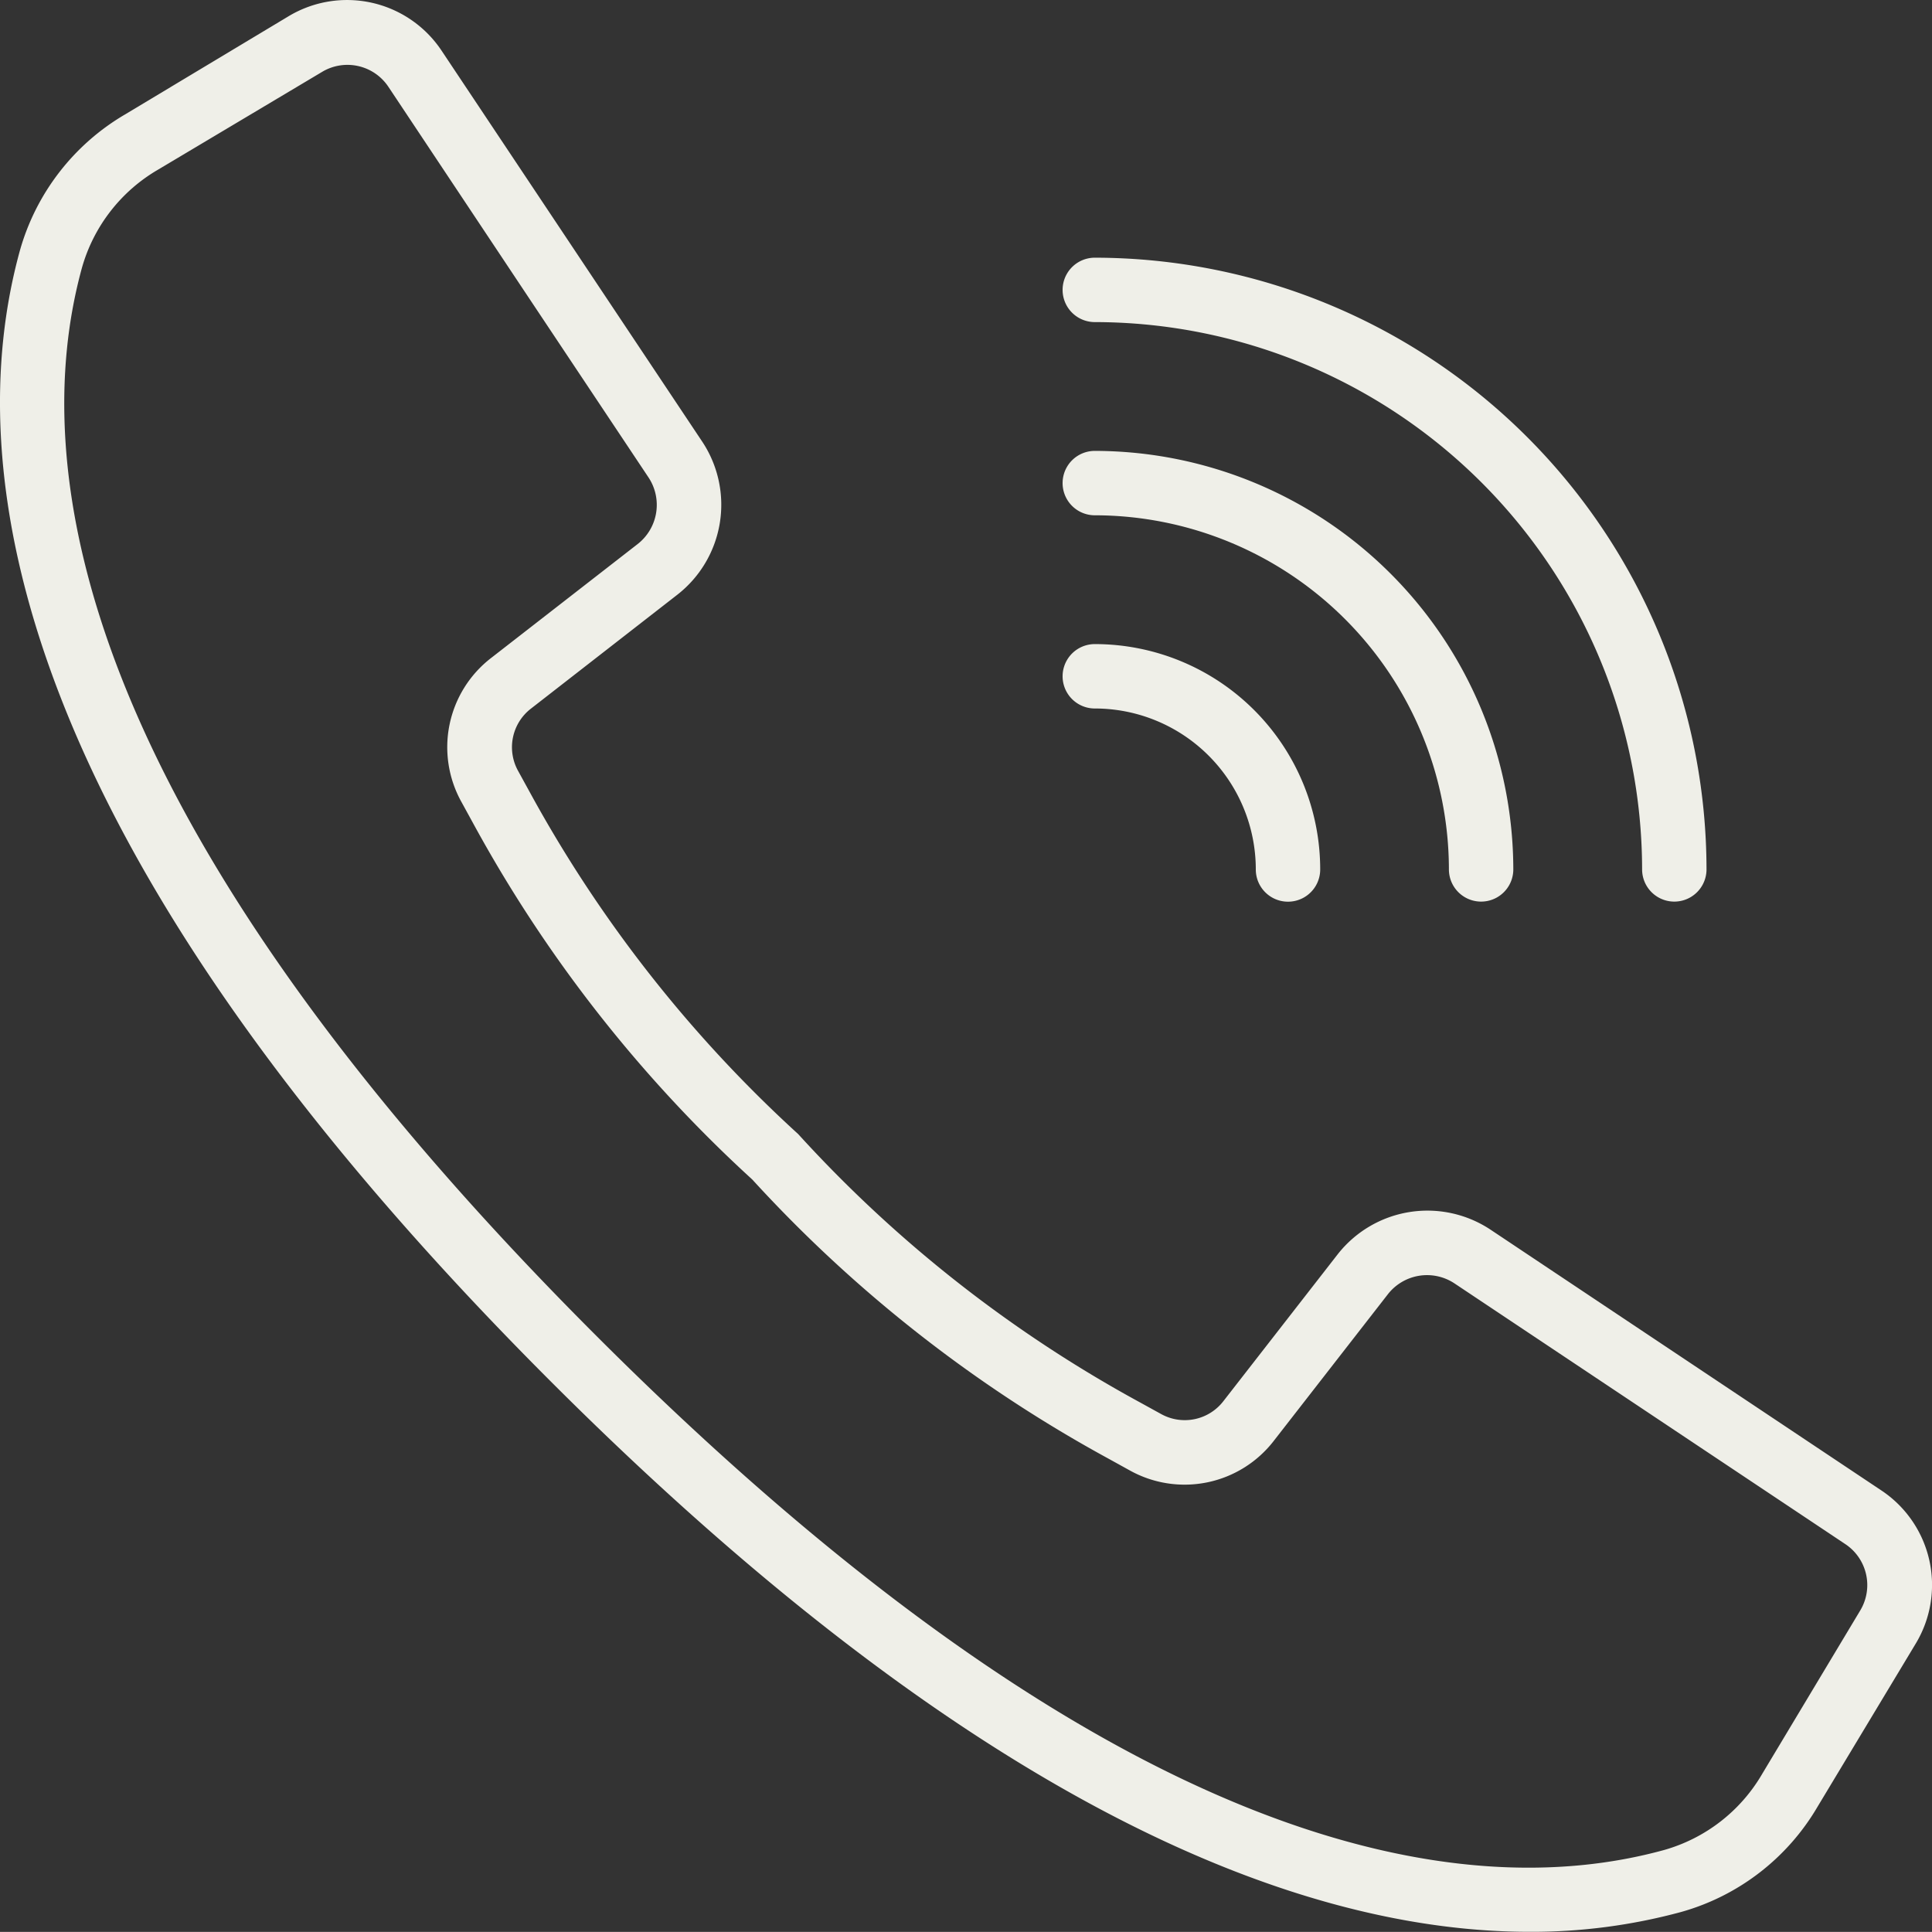 <svg xmlns="http://www.w3.org/2000/svg" width="21" height="20.999"><rect width="100%" height="100%" fill="#333333" stroke="none"/><g fill="#efefe8"><path d="M20.449 16.2 16.2 13.365a1.24 1.24 0 0 0-1.661.27L13.3 15.227a.53.53 0 0 1-.679.143l-.236-.13a14.2 14.2 0 0 1-3.709-2.913 14.3 14.3 0 0 1-2.914-3.71l-.129-.235a.53.53 0 0 1 .14-.681l1.591-1.238a1.24 1.24 0 0 0 .27-1.661L4.8.551A1.234 1.234 0 0 0 3.136.177L1.359 1.244A2.5 2.5 0 0 0 .215 2.728c-.64 2.332-.159 6.357 5.77 12.286 4.716 4.716 8.227 5.984 10.641 5.984a6.2 6.2 0 0 0 1.645-.215 2.5 2.5 0 0 0 1.484-1.143l1.069-1.776a1.234 1.234 0 0 0-.375-1.664m-.229 1.305-1.066 1.777a1.8 1.8 0 0 1-1.067.827c-2.153.591-5.914.1-11.606-5.59S.3 5.066.89 2.913a1.8 1.8 0 0 1 .828-1.069L3.5.782a.535.535 0 0 1 .722.162l1.536 2.308L7.05 5.191a.54.54 0 0 1-.117.721L5.342 7.149a1.225 1.225 0 0 0-.324 1.572l.126.23a14.9 14.9 0 0 0 3.033 3.87 14.9 14.9 0 0 0 3.87 3.033l.23.127a1.225 1.225 0 0 0 1.572-.324l1.238-1.591a.54.54 0 0 1 .721-.117l4.25 2.835a.535.535 0 0 1 .162.721M11.9 3.501a5.956 5.956 0 0 1 5.949 5.949.35.35 0 0 0 .7 0A6.656 6.656 0 0 0 11.9 2.801a.35.35 0 1 0 0 .7"/><path d="M11.9 5.601a3.854 3.854 0 0 1 3.849 3.849.35.35 0 1 0 .7 0A4.555 4.555 0 0 0 11.9 4.901a.35.35 0 1 0 0 .7"/><path d="M11.9 7.701a1.75 1.75 0 0 1 1.75 1.75.35.35 0 0 0 .7 0 2.45 2.45 0 0 0-2.45-2.45.35.35 0 0 0 0 .7"/></g></svg>